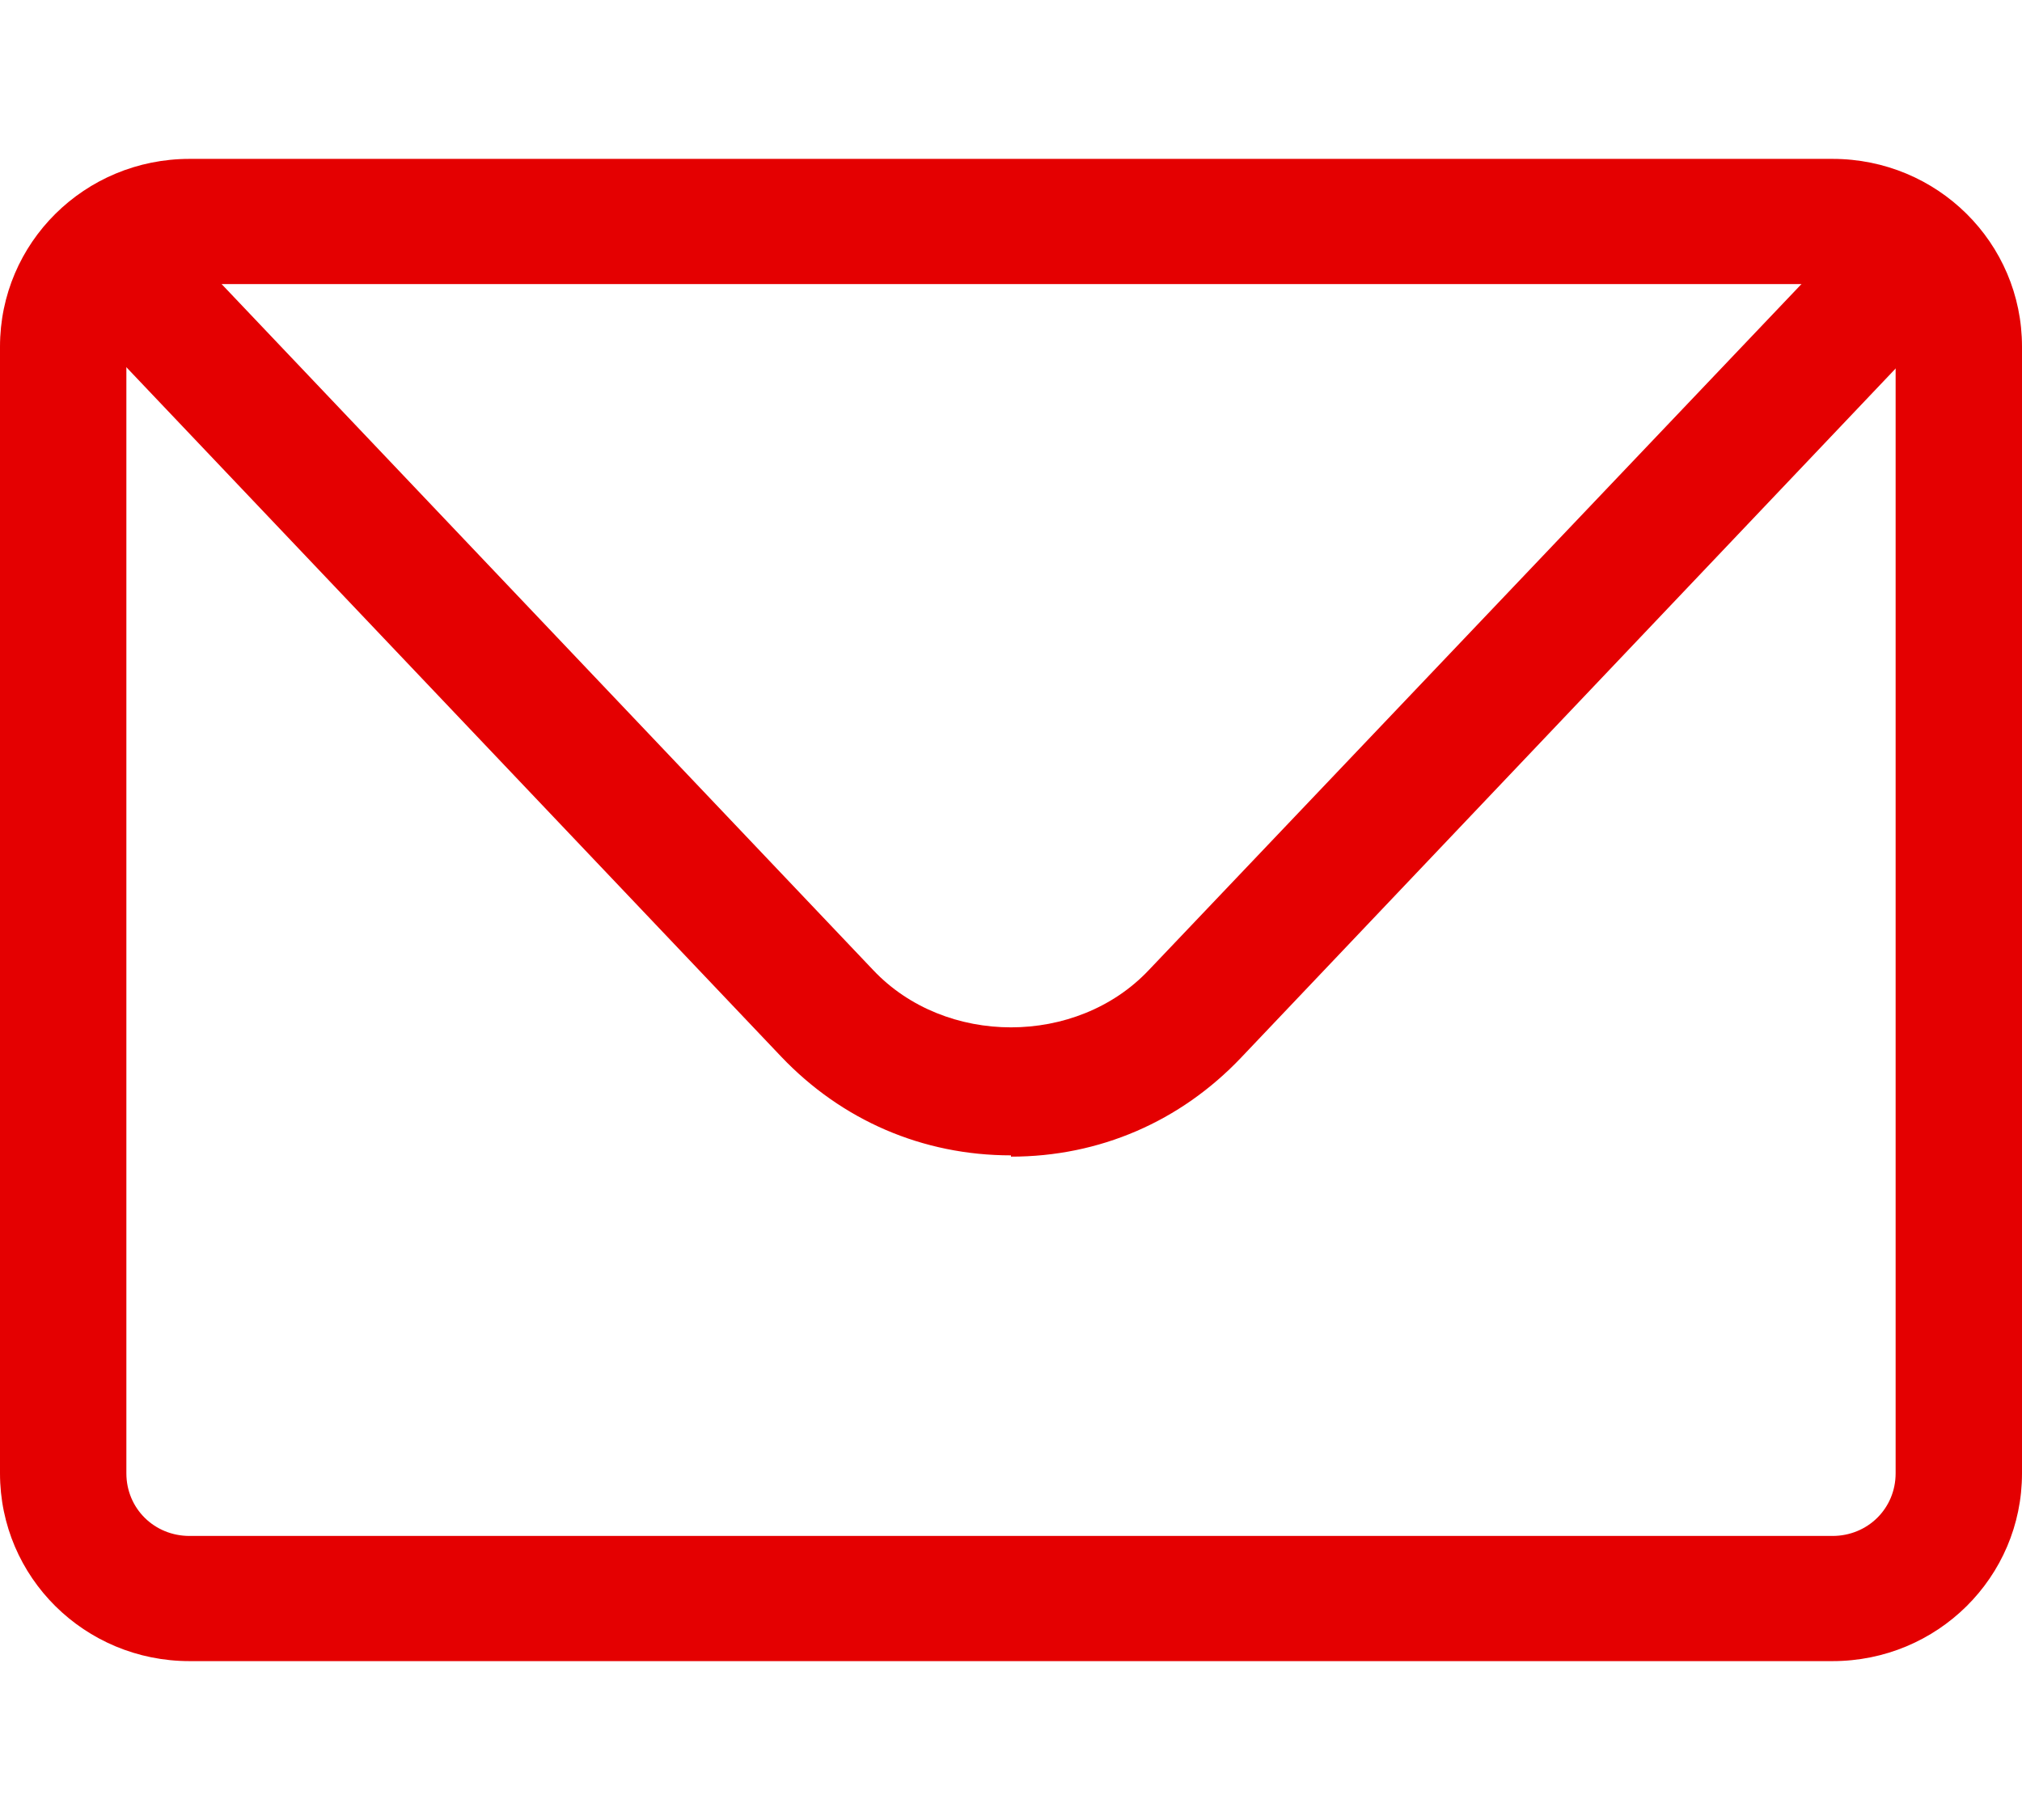 <?xml version="1.0" encoding="UTF-8" standalone="no"?>
<svg
   width="30"
   height="27"
   viewBox="0 0 30 27"
   fill="none"
   version="1.1"
   id="svg2"
   xmlns="http://www.w3.org/2000/svg"
   xmlns:svg="http://www.w3.org/2000/svg">
  <defs
     id="defs2" />
  <path
     d="M27.188 24.643H2.812C1.256 24.643 0 23.399 0 21.857V5.143C0 3.601 1.256 2.357 2.812 2.357H27.188C28.744 2.357 30 3.601 30 5.143V21.857C30 23.399 28.744 24.643 27.188 24.643ZM2.812 4.214C2.288 4.214 1.875 4.623 1.875 5.143V21.857C1.875 22.377 2.288 22.786 2.812 22.786H27.188C27.712 22.786 28.125 22.377 28.125 21.857V5.143C28.125 4.623 27.712 4.214 27.188 4.214H2.812Z"
     fill="white"
     id="path1"
     style="fill:#e40001;fill-opacity:1" />
  <path
     d="M15 17.14C13.688 17.14 12.488 16.62 11.588 15.673L1.744 5.31C1.387 4.939 1.406 4.344 1.781 3.991C2.156 3.639 2.756 3.657 3.112 4.029L12.956 14.392C14.025 15.524 15.975 15.524 17.044 14.392L26.887 4.047C27.244 3.676 27.844 3.657 28.219 4.01C28.594 4.363 28.613 4.957 28.256 5.329L18.413 15.691C17.512 16.639 16.312 17.159 15 17.159V17.14Z"
     fill="white"
     id="path2"
     style="fill:#e40001;fill-opacity:1" />
</svg>
